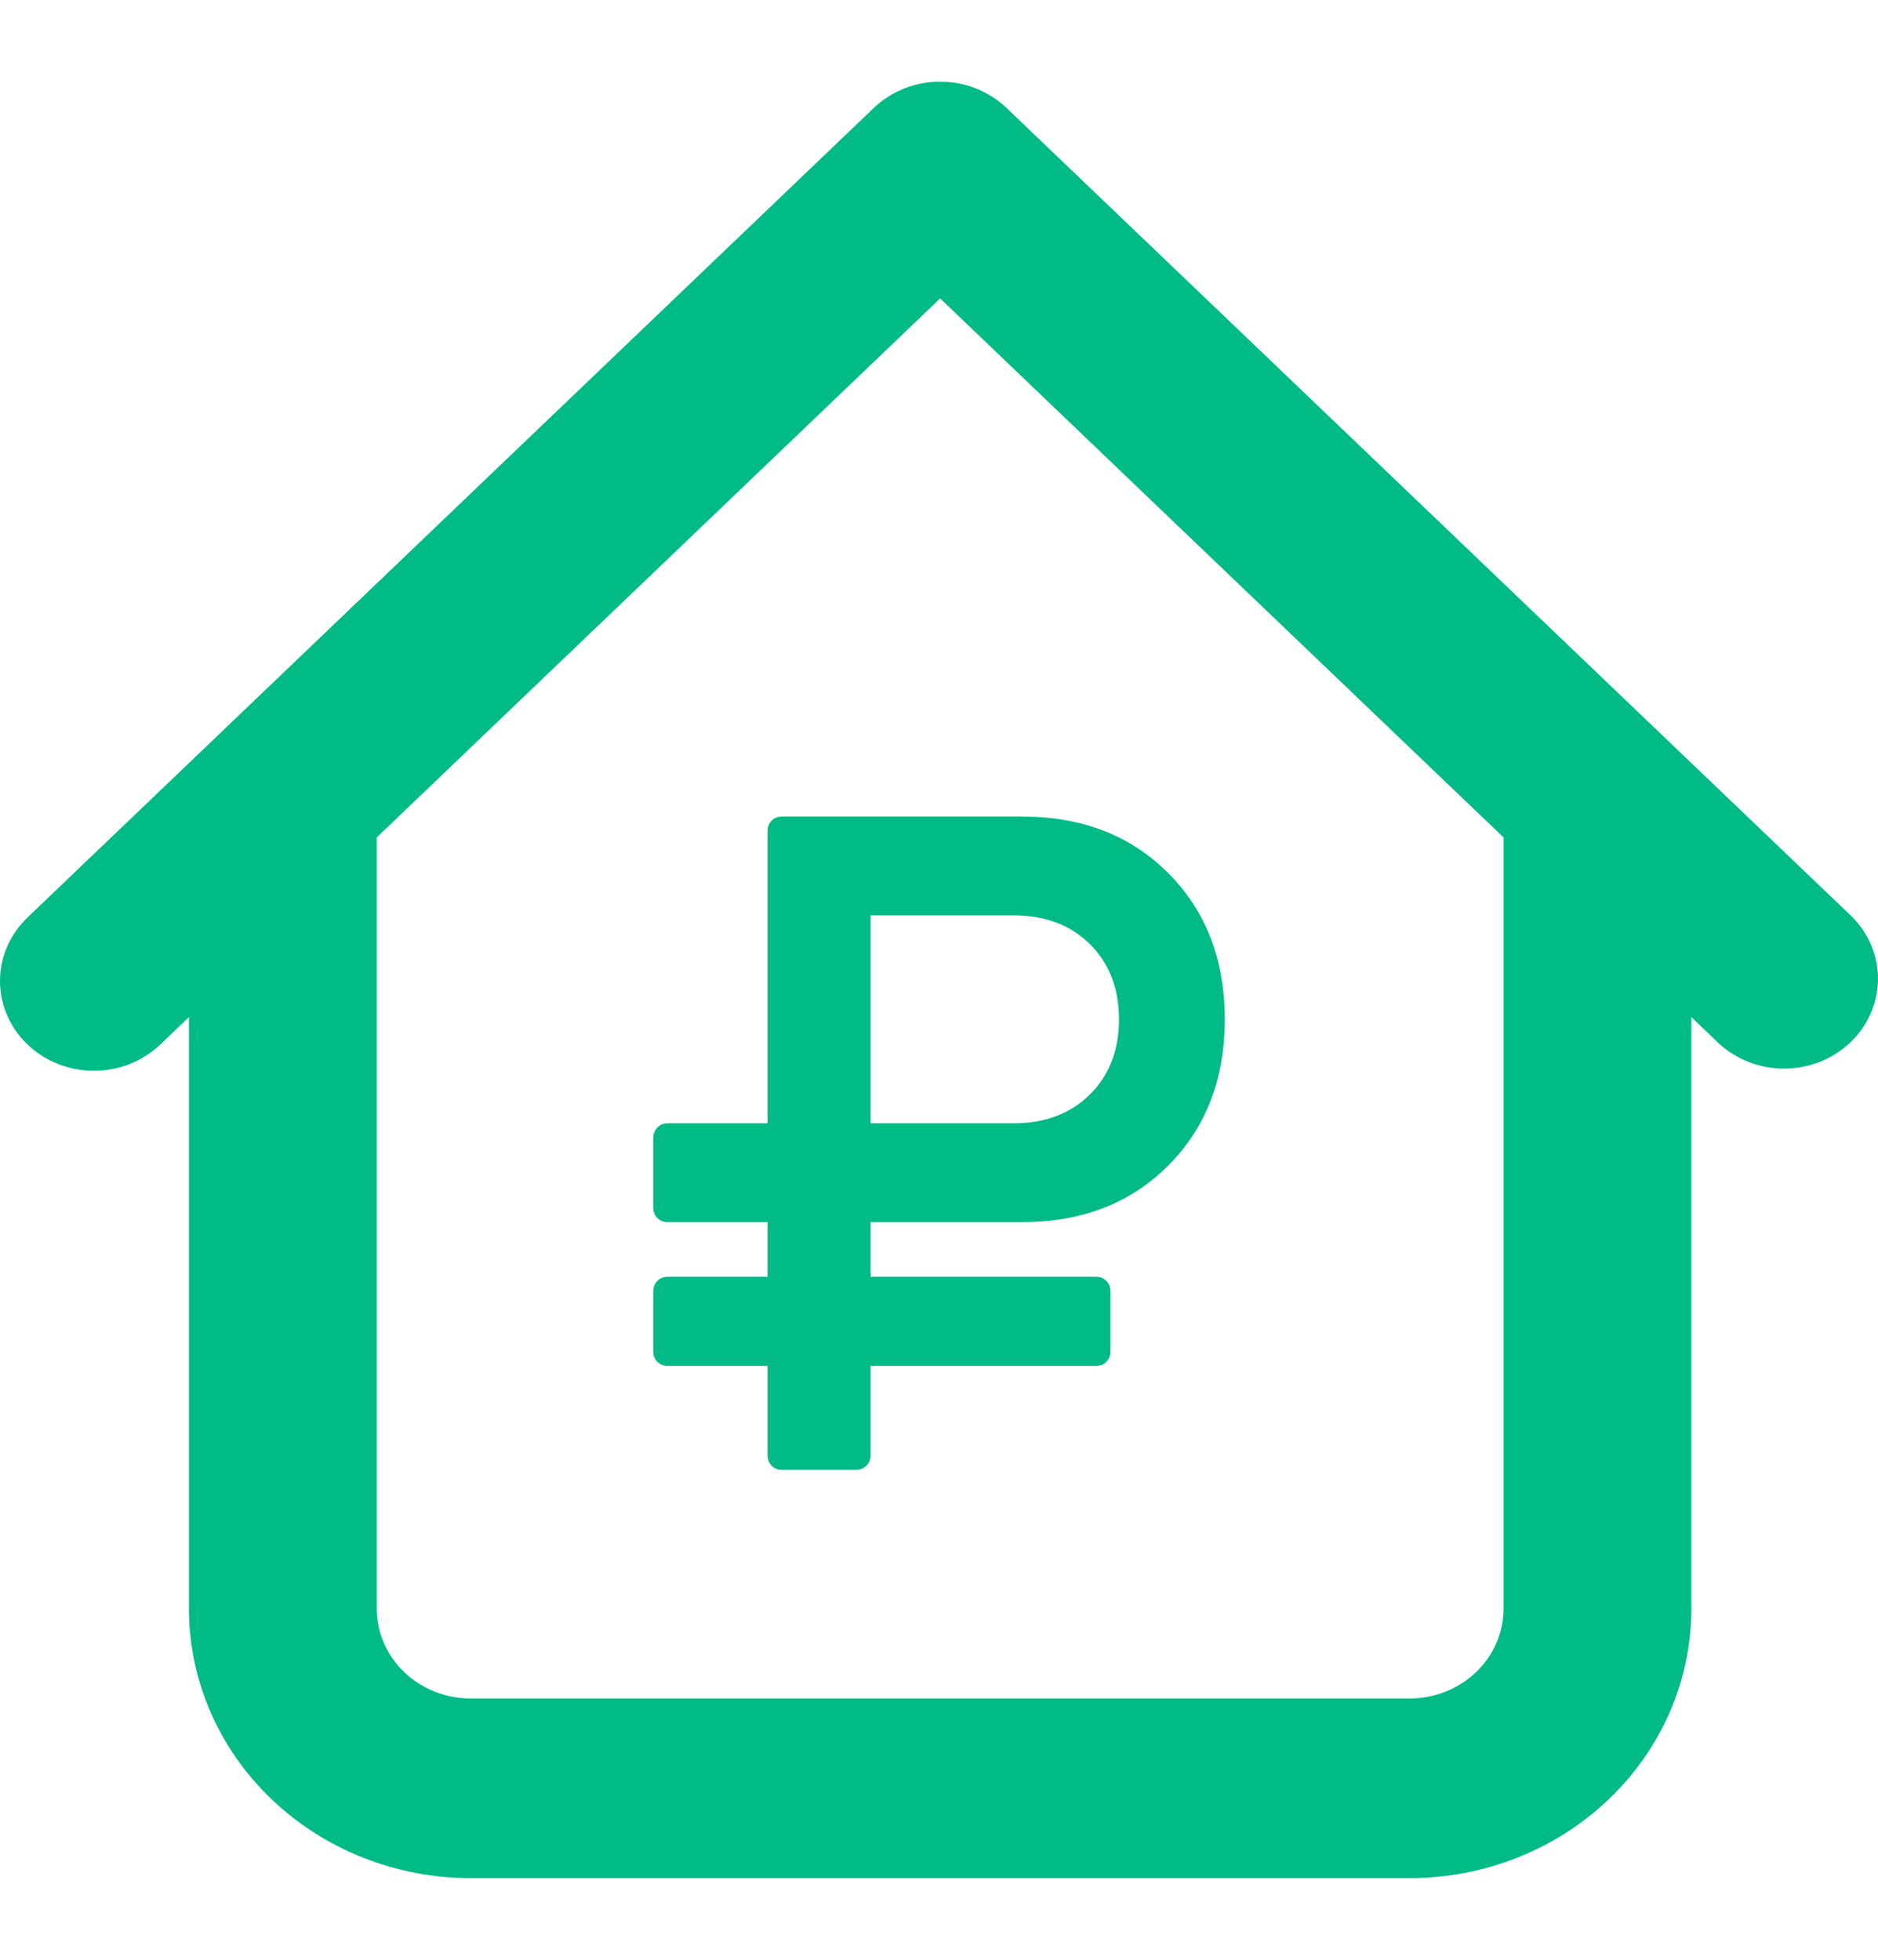<?xml version="1.0" encoding="UTF-8"?> <svg xmlns="http://www.w3.org/2000/svg" width="23" height="24" viewBox="0 0 23 24" fill="none"> <path d="M20.714 9.8C20.714 9.508 20.593 9.228 20.377 9.022C20.162 8.816 19.869 8.7 19.564 8.7C19.259 8.7 18.967 8.816 18.751 9.022C18.535 9.228 18.414 9.508 18.414 9.8H20.714ZM4.614 9.8C4.614 9.508 4.493 9.228 4.277 9.022C4.062 8.816 3.769 8.7 3.464 8.7C3.159 8.7 2.867 8.816 2.651 9.022C2.435 9.228 2.314 9.508 2.314 9.8H4.614ZM21.051 12.778C21.268 12.978 21.558 13.089 21.86 13.086C22.162 13.084 22.45 12.968 22.663 12.764C22.876 12.56 22.997 12.284 23 11.996C23.003 11.707 22.887 11.43 22.677 11.222L21.051 12.778ZM11.514 2.1L12.327 1.322C12.111 1.116 11.819 1 11.514 1C11.209 1 10.917 1.116 10.701 1.322L11.514 2.1ZM0.351 11.222C0.241 11.324 0.154 11.445 0.093 11.579C0.033 11.713 0.001 11.858 4.34202e-05 12.004C-0.001 12.15 0.028 12.295 0.086 12.43C0.143 12.565 0.229 12.688 0.337 12.791C0.445 12.895 0.573 12.976 0.715 13.031C0.856 13.087 1.007 13.115 1.16 13.113C1.313 13.112 1.464 13.082 1.604 13.024C1.744 12.966 1.871 12.883 1.977 12.778L0.351 11.222ZM5.764 23H17.264V20.8H5.764V23ZM20.714 19.7V9.8H18.414V19.7H20.714ZM4.614 19.7V9.8H2.314V19.7H4.614ZM22.677 11.222L12.327 1.322L10.701 2.877L21.051 12.778L22.677 11.222ZM10.701 1.322L0.351 11.222L1.977 12.778L12.327 2.877L10.701 1.322ZM17.264 23C18.179 23 19.057 22.652 19.704 22.033C20.351 21.415 20.714 20.575 20.714 19.7H18.414C18.414 19.992 18.293 20.271 18.077 20.478C17.862 20.684 17.569 20.8 17.264 20.8V23ZM5.764 20.8C5.459 20.8 5.167 20.684 4.951 20.478C4.735 20.271 4.614 19.992 4.614 19.7H2.314C2.314 20.575 2.678 21.415 3.325 22.033C3.972 22.652 4.849 23 5.764 23V20.8Z" fill="#00BB86"></path> <path d="M13.704 12.483C13.704 12.104 13.585 11.797 13.348 11.562C13.111 11.328 12.8 11.21 12.413 11.21H10.663V13.756H12.413C12.8 13.756 13.111 13.638 13.348 13.403C13.585 13.169 13.704 12.862 13.704 12.483ZM15 12.483C15 13.214 14.769 13.811 14.308 14.273C13.847 14.735 13.252 14.966 12.523 14.966H10.663V15.636H13.425C13.476 15.636 13.518 15.653 13.551 15.688C13.584 15.722 13.6 15.765 13.6 15.818V16.546C13.6 16.599 13.584 16.642 13.551 16.676C13.518 16.71 13.476 16.727 13.425 16.727H10.663V17.818C10.663 17.871 10.646 17.915 10.611 17.949C10.577 17.983 10.536 18 10.488 18H9.575C9.524 18 9.482 17.983 9.449 17.949C9.416 17.915 9.4 17.871 9.4 17.818V16.727H8.175C8.124 16.727 8.082 16.71 8.049 16.676C8.016 16.642 8 16.599 8 16.546V15.818C8 15.765 8.016 15.722 8.049 15.688C8.082 15.653 8.124 15.636 8.175 15.636H9.4V14.966H8.175C8.124 14.966 8.082 14.949 8.049 14.915C8.016 14.881 8 14.837 8 14.784V13.938C8 13.888 8.016 13.846 8.049 13.81C8.082 13.774 8.124 13.756 8.175 13.756H9.4V10.182C9.4 10.129 9.416 10.085 9.449 10.051C9.482 10.017 9.524 10 9.575 10H12.523C13.252 10 13.847 10.231 14.308 10.693C14.769 11.155 15 11.752 15 12.483Z" fill="#00BB86"></path> </svg> 
